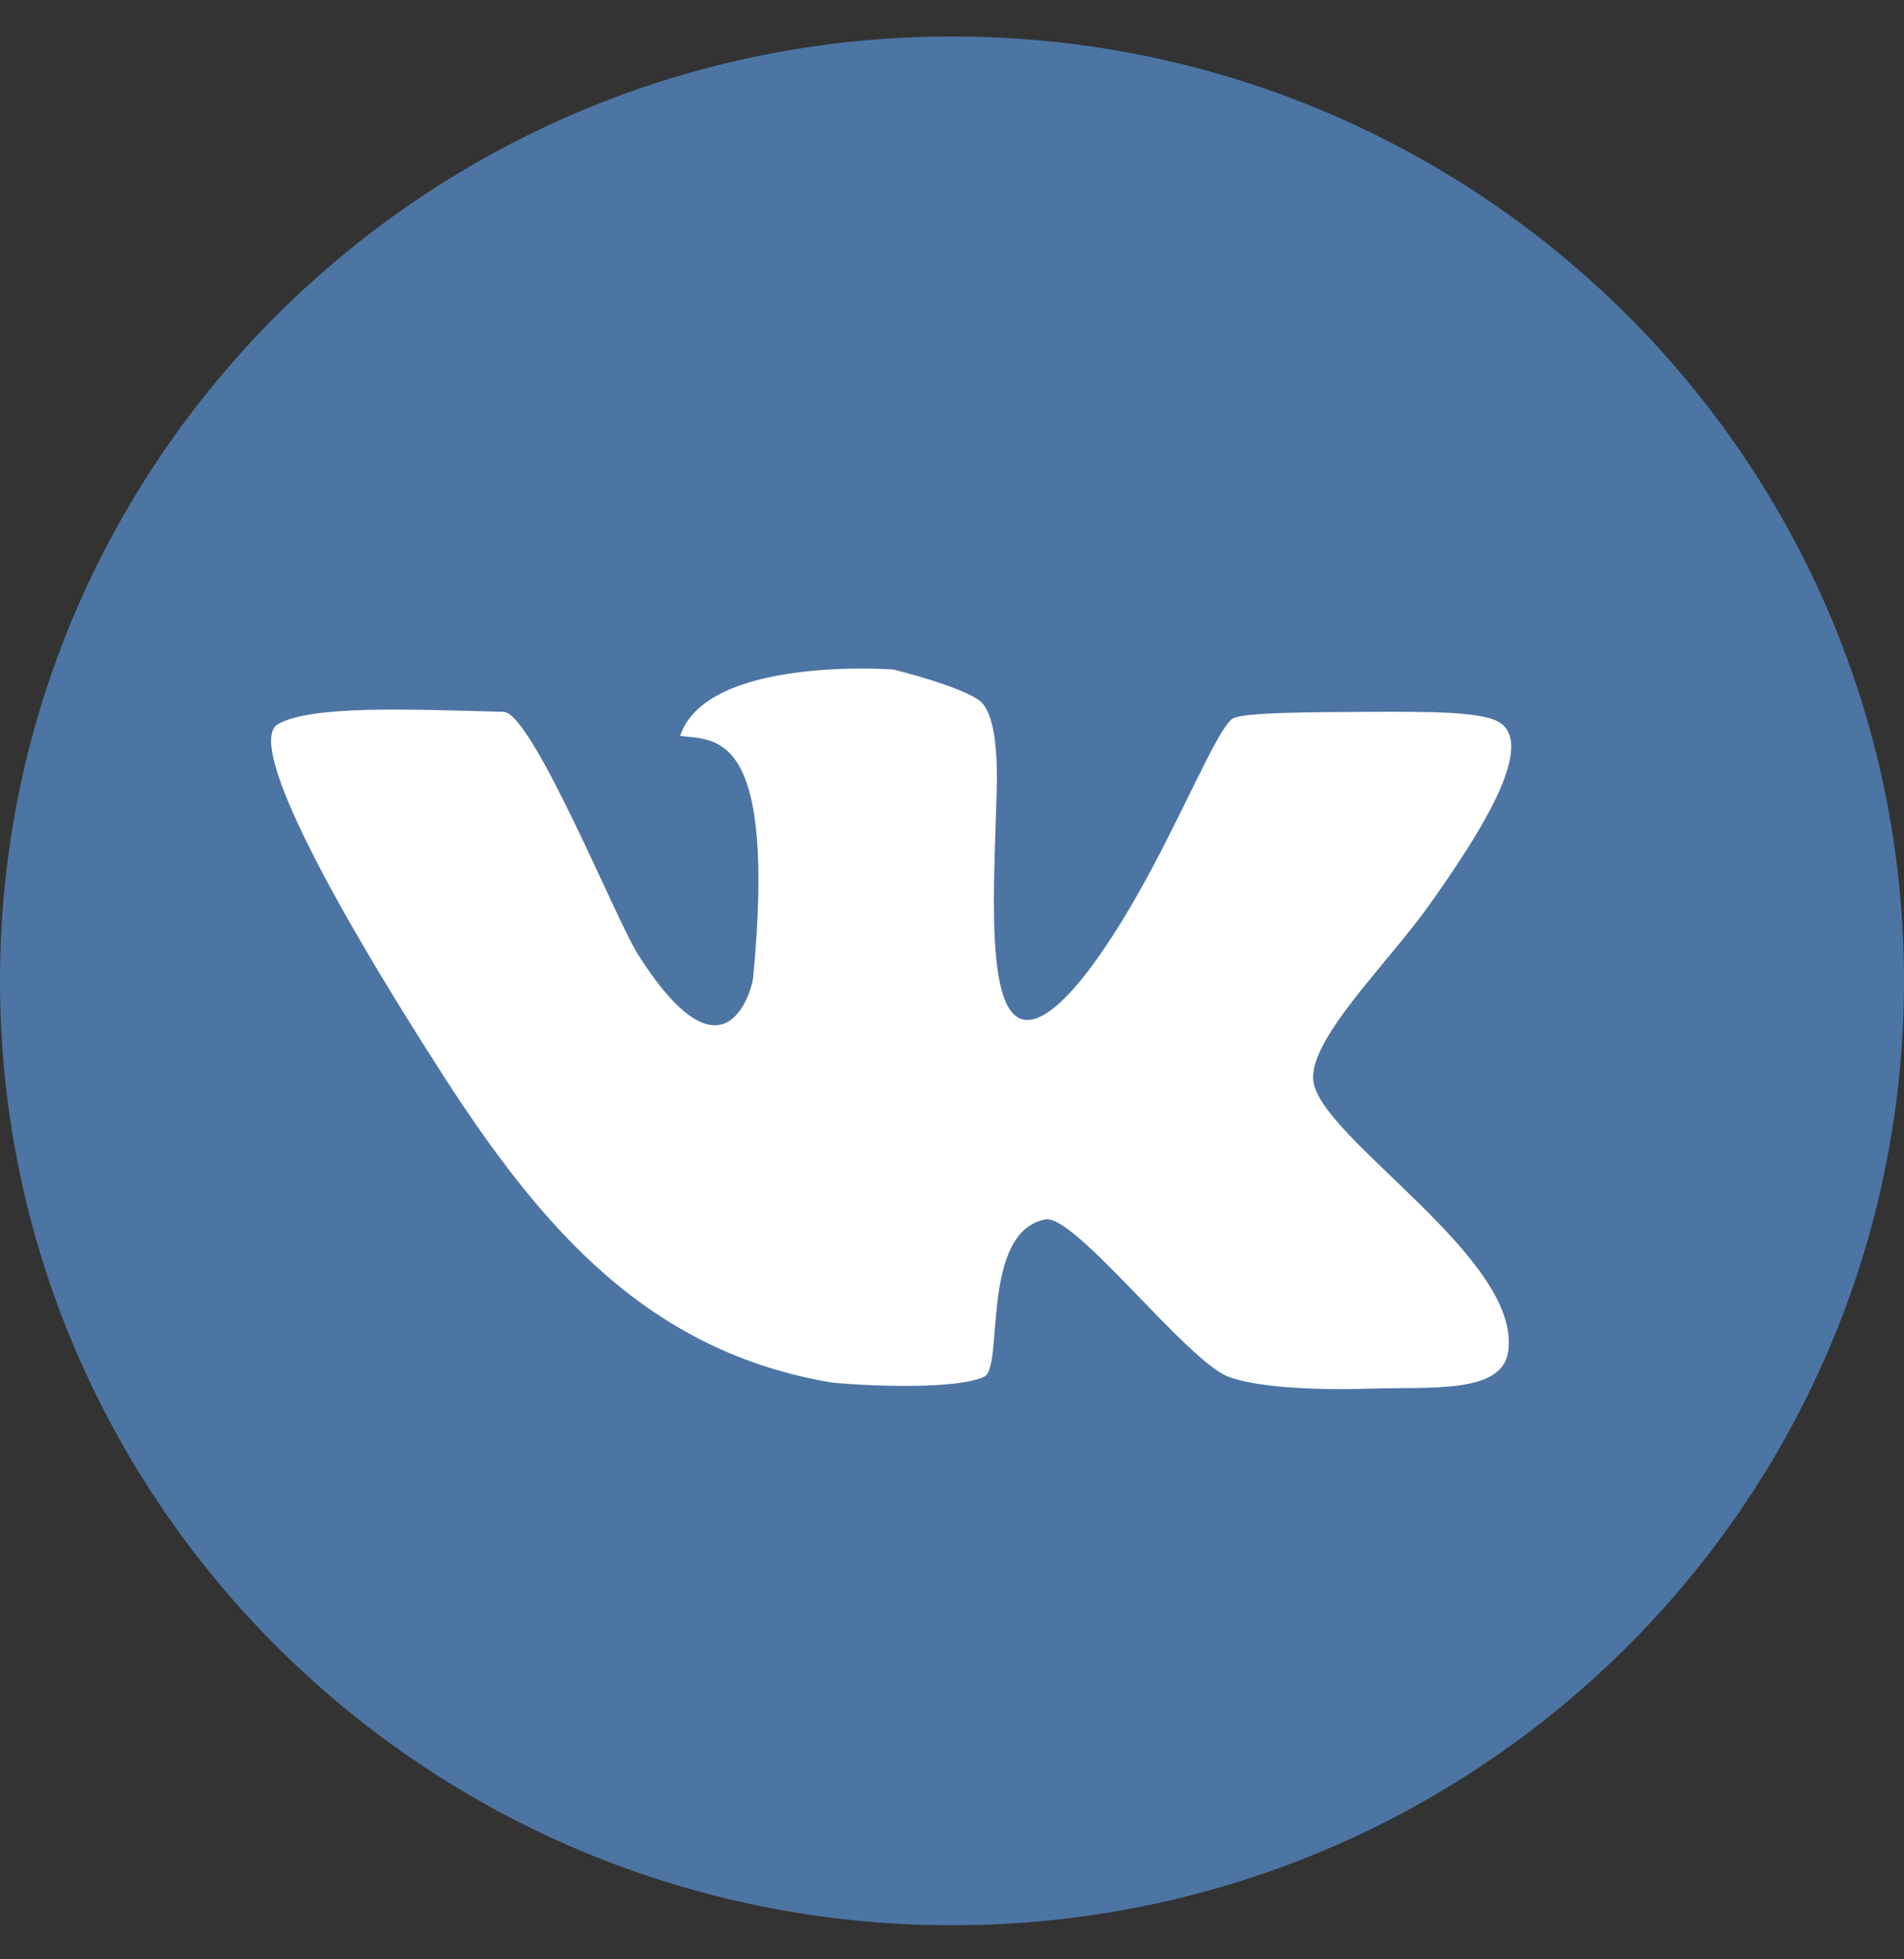 <?xml version="1.0" encoding="UTF-8"?> <svg xmlns="http://www.w3.org/2000/svg" width="35" height="36" viewBox="0 0 35 36" fill="none"><rect x="0" y="0" width="35" height="36" fill="#333333" stroke="none"/> <path d="M35 18.022C35 27.606 27.165 35.374 17.5 35.374C7.835 35.374 0 27.606 0 18.022C0 8.439 7.835 0.67 17.5 0.67C27.165 0.67 35 8.439 35 18.022Z" fill="#4C75A3"></path> <path d="M27.606 13.302C27.322 13.063 26.228 13.076 25.144 13.079C24.035 13.085 22.936 13.091 22.683 13.19C22.448 13.283 21.917 14.55 21.23 15.854C20.452 17.331 19.487 18.75 18.881 18.741C18.093 18.728 18.275 16.303 18.322 14.522C18.353 13.342 18.159 12.973 17.984 12.856C17.562 12.577 16.419 12.301 16.419 12.301C16.419 12.301 12.992 12.044 12.502 13.522C13.155 13.605 14.279 13.401 13.845 17.963C13.823 18.183 13.32 20.063 11.718 17.52C11.321 16.892 9.784 13.094 9.256 13.079C7.479 13.032 5.739 12.958 5.114 13.302C4.545 13.614 5.882 16.238 8.135 19.741C9.978 22.603 11.93 24.84 15.298 25.404C15.926 25.465 17.584 25.54 18.097 25.292C18.453 25.119 18.019 22.637 19.215 22.405C19.752 22.3 21.795 24.982 22.573 25.292C23.045 25.478 24.082 25.549 25.147 25.515C26.297 25.478 27.596 25.614 27.721 24.849C28.003 23.136 24.254 20.912 24.141 19.853C24.06 19.094 25.513 17.697 26.269 16.634C27.187 15.343 28.184 13.785 27.612 13.305L27.606 13.302Z" fill="white"></path> </svg> 